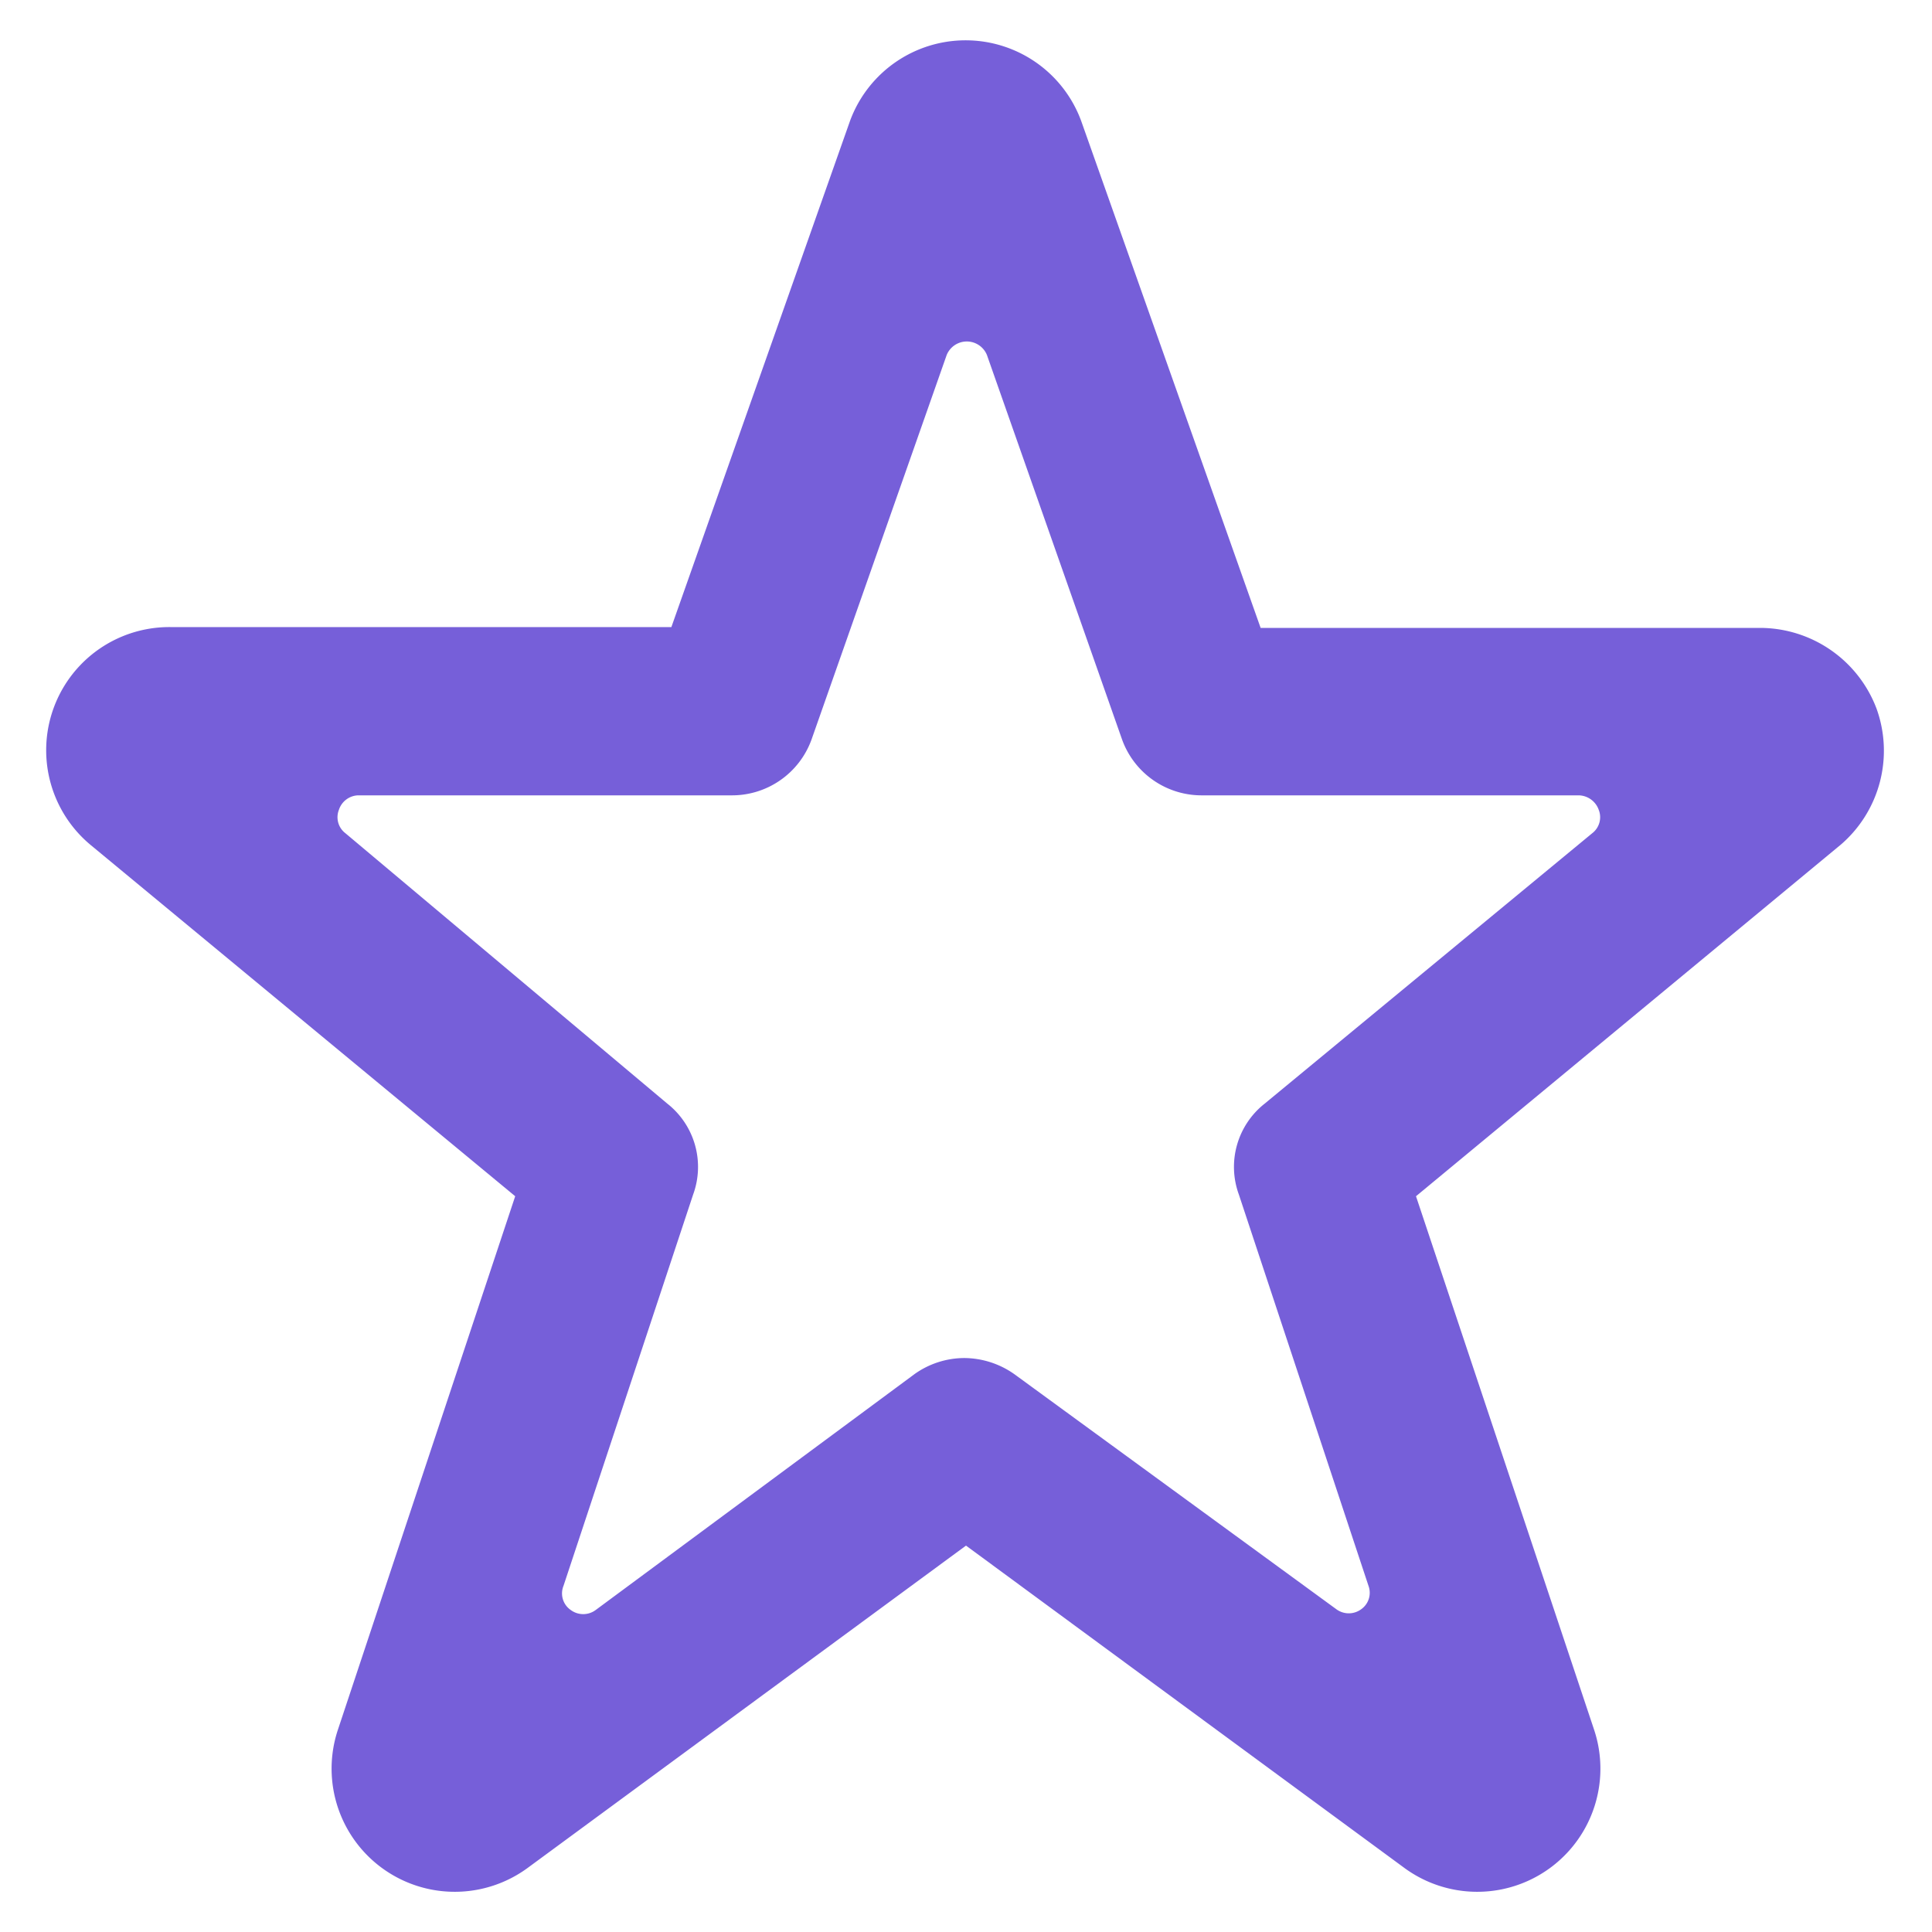 <svg xmlns="http://www.w3.org/2000/svg" viewBox="0 0 24 24" height="18" width="18"><path d="M23.31,8.8a1.55,1.55,0,0,0-1.44-1H15.66l-2.23-6.3a1.53,1.53,0,0,0-2.87,0L8.34,7.79H2.13a1.53,1.53,0,0,0-1,2.71L6.4,14.86,4.2,21.48A1.53,1.53,0,0,0,6.56,23.2l5.44-4,5.44,4a1.53,1.53,0,0,0,2.36-1.72l-2.21-6.62,5.28-4.37A1.54,1.54,0,0,0,23.31,8.8Zm-7.6,4.91a1,1,0,0,0-.32,1.13L17,19.7a.25.25,0,0,1-.09.29.26.26,0,0,1-.31,0l-4-2.92a1.09,1.09,0,0,0-.62-.2,1.07,1.07,0,0,0-.62.2L7.4,20a.26.26,0,0,1-.31,0A.25.25,0,0,1,7,19.7l1.61-4.86a1,1,0,0,0-.32-1.13l-4-3.36a.25.25,0,0,1-.08-.29.26.26,0,0,1,.24-.18H9.08a1.05,1.05,0,0,0,1-.69l1.68-4.78a.27.27,0,0,1,.5,0l1.68,4.78a1.05,1.05,0,0,0,1,.69h4.67a.27.27,0,0,1,.25.18.25.25,0,0,1-.08.29Z" fill="#765FD9"></path></svg>